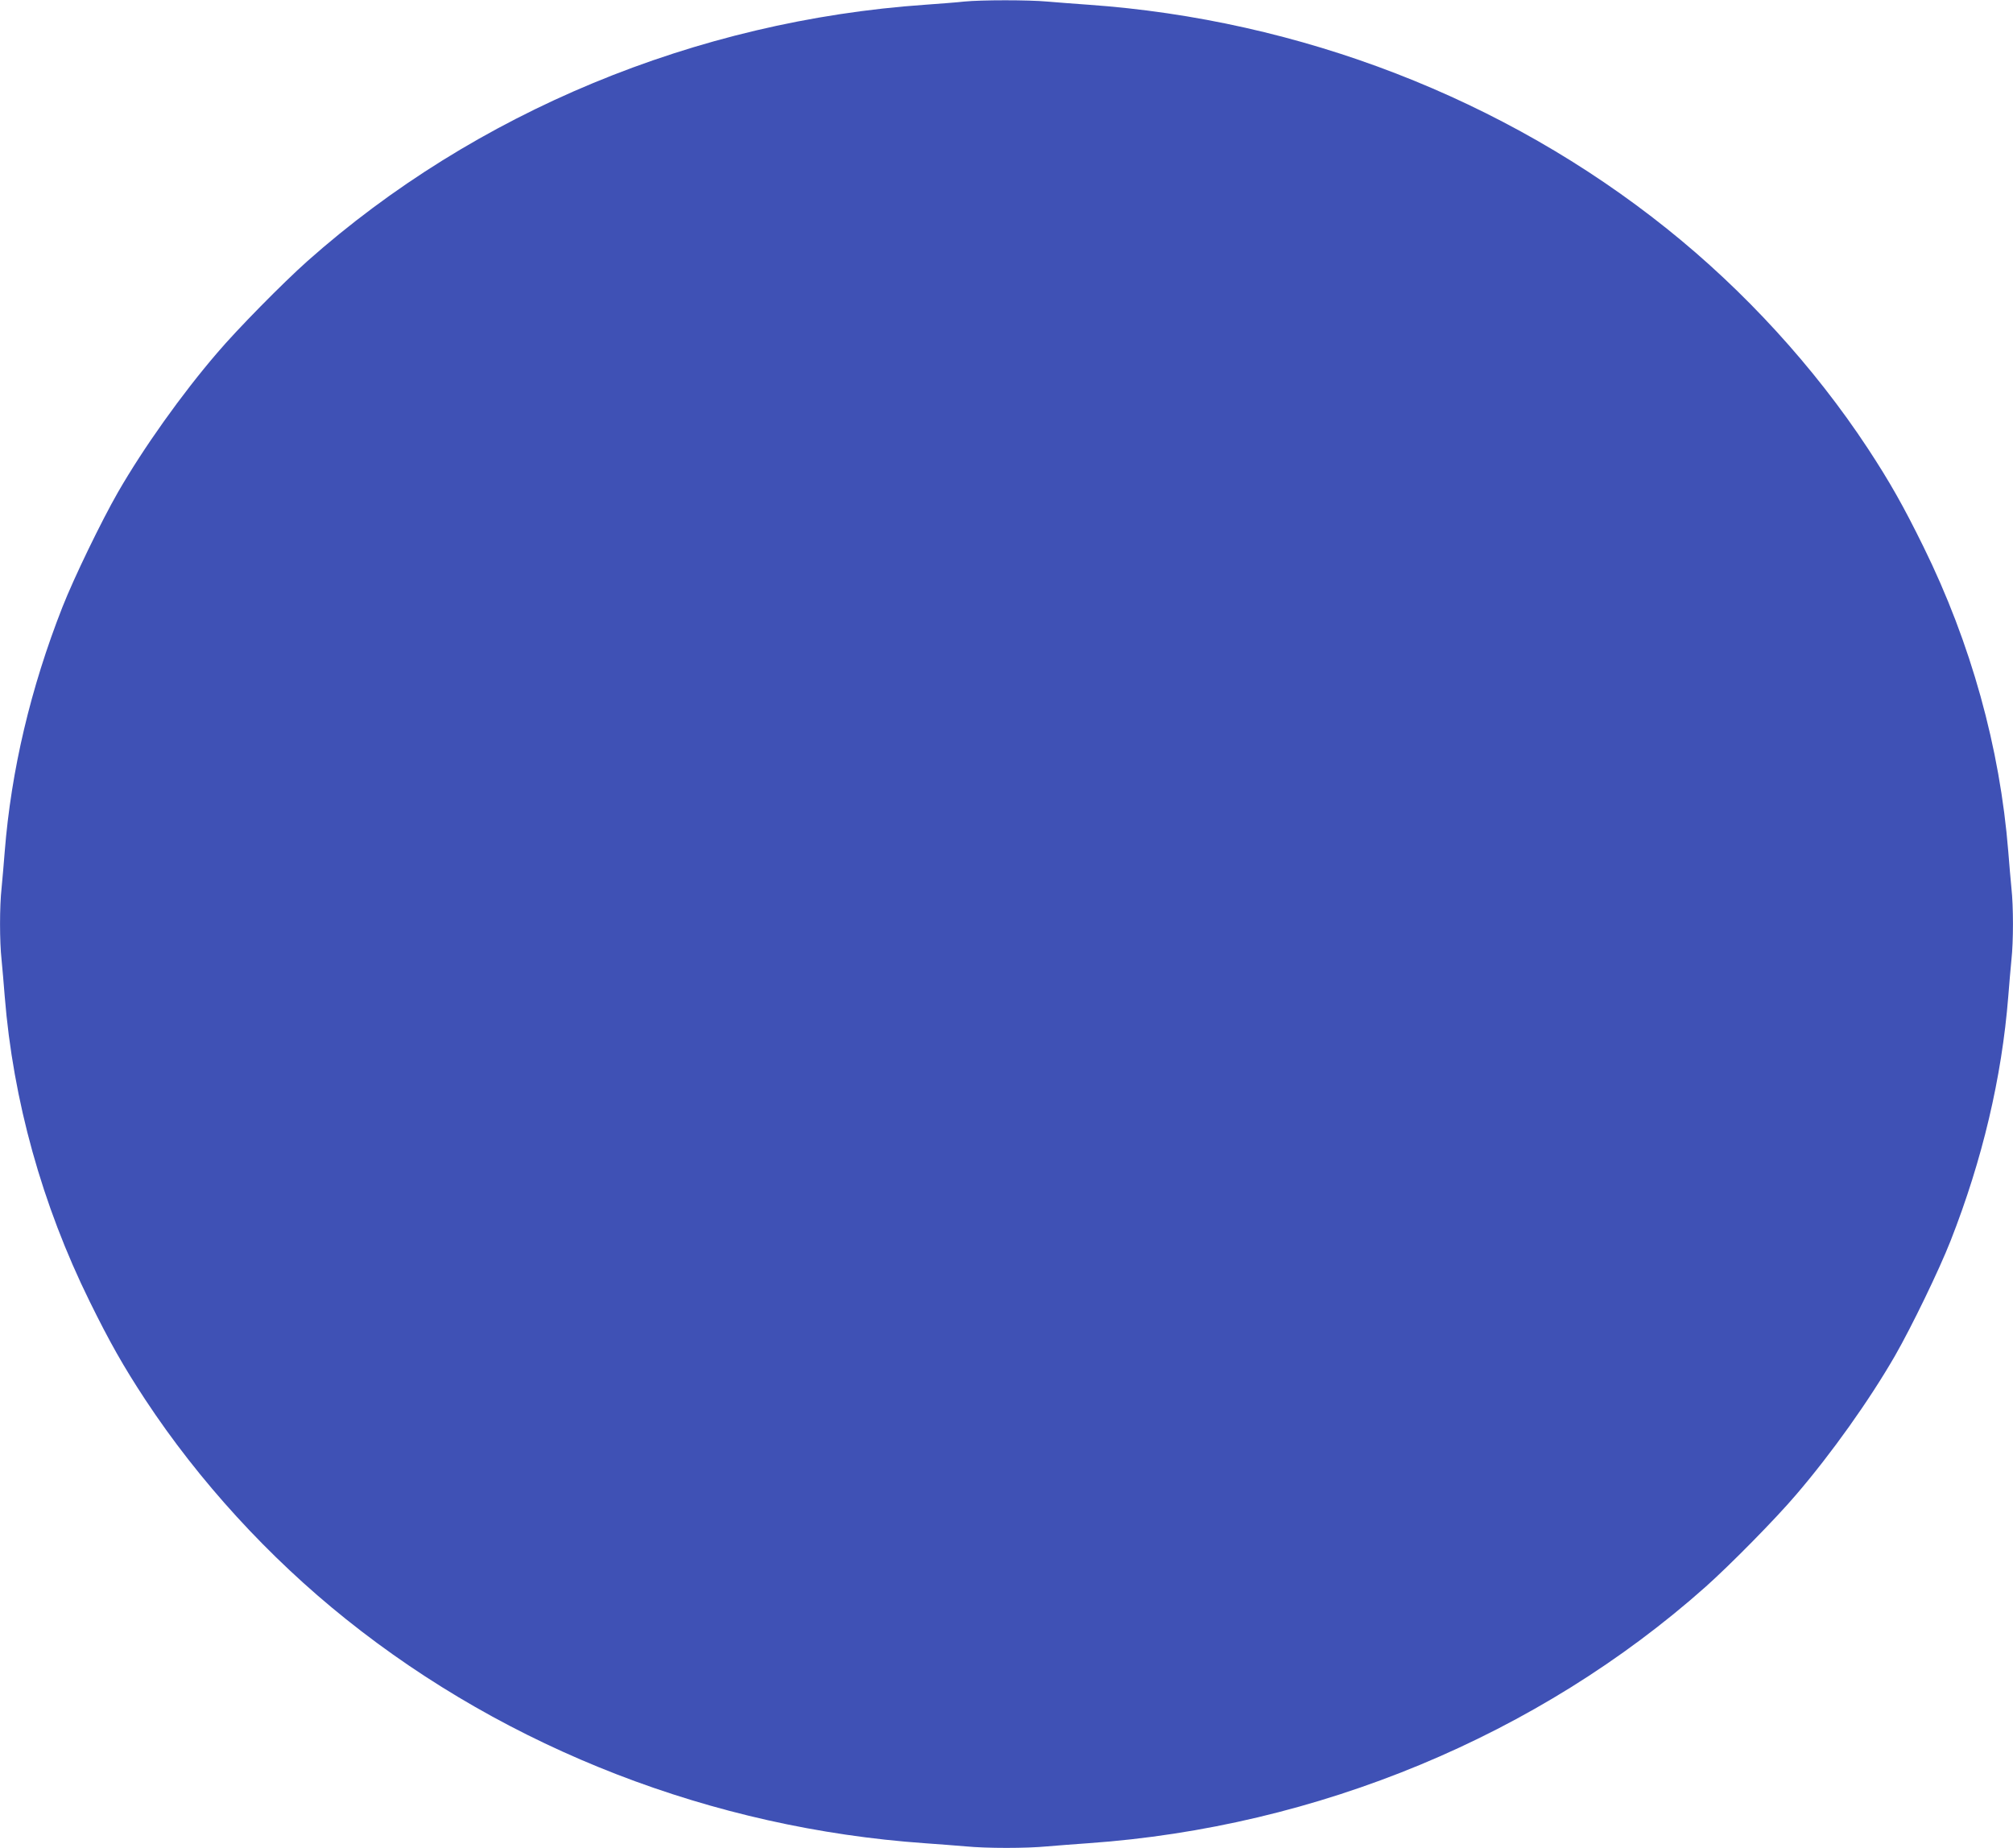 <?xml version="1.0" standalone="no"?>
<!DOCTYPE svg PUBLIC "-//W3C//DTD SVG 20010904//EN"
 "http://www.w3.org/TR/2001/REC-SVG-20010904/DTD/svg10.dtd">
<svg version="1.0" xmlns="http://www.w3.org/2000/svg"
 width="1280pt" height="1175pt" viewBox="0 0 1280 1175"
 preserveAspectRatio="xMidYMid meet">
<g transform="translate(0,1175) scale(0.1,-0.1)"
fill="#3f51b5" stroke="none">
<path d="M6130 11740 c-41 -5 -151 -13 -245 -20 -1461 -101 -2865 -684 -3930
-1630 -156 -139 -445 -432 -575 -585 -225 -262 -467 -602 -630 -885 -106 -185
-279 -542 -353 -730 -202 -514 -326 -1038 -367 -1555 -6 -77 -15 -181 -20
-232 -13 -117 -13 -339 0 -456 5 -51 14 -155 20 -232 53 -661 237 -1325 540
-1940 127 -258 214 -412 354 -625 340 -516 784 -1002 1277 -1396 1033 -827
2332 -1329 3679 -1424 85 -6 202 -15 260 -20 135 -13 385 -13 520 0 58 5 175
14 260 20 1458 102 2862 685 3925 1630 156 139 445 432 575 585 225 262 467
602 630 885 106 185 279 542 353 730 202 514 326 1038 367 1555 6 77 15 181
20 232 13 117 13 339 0 456 -5 51 -14 155 -20 232 -53 661 -237 1325 -540
1940 -127 258 -214 412 -354 625 -340 516 -784 1002 -1277 1396 -1033 827
-2332 1329 -3679 1424 -85 6 -202 15 -260 20 -120 11 -419 11 -530 0z"/>
</g>
</svg>
